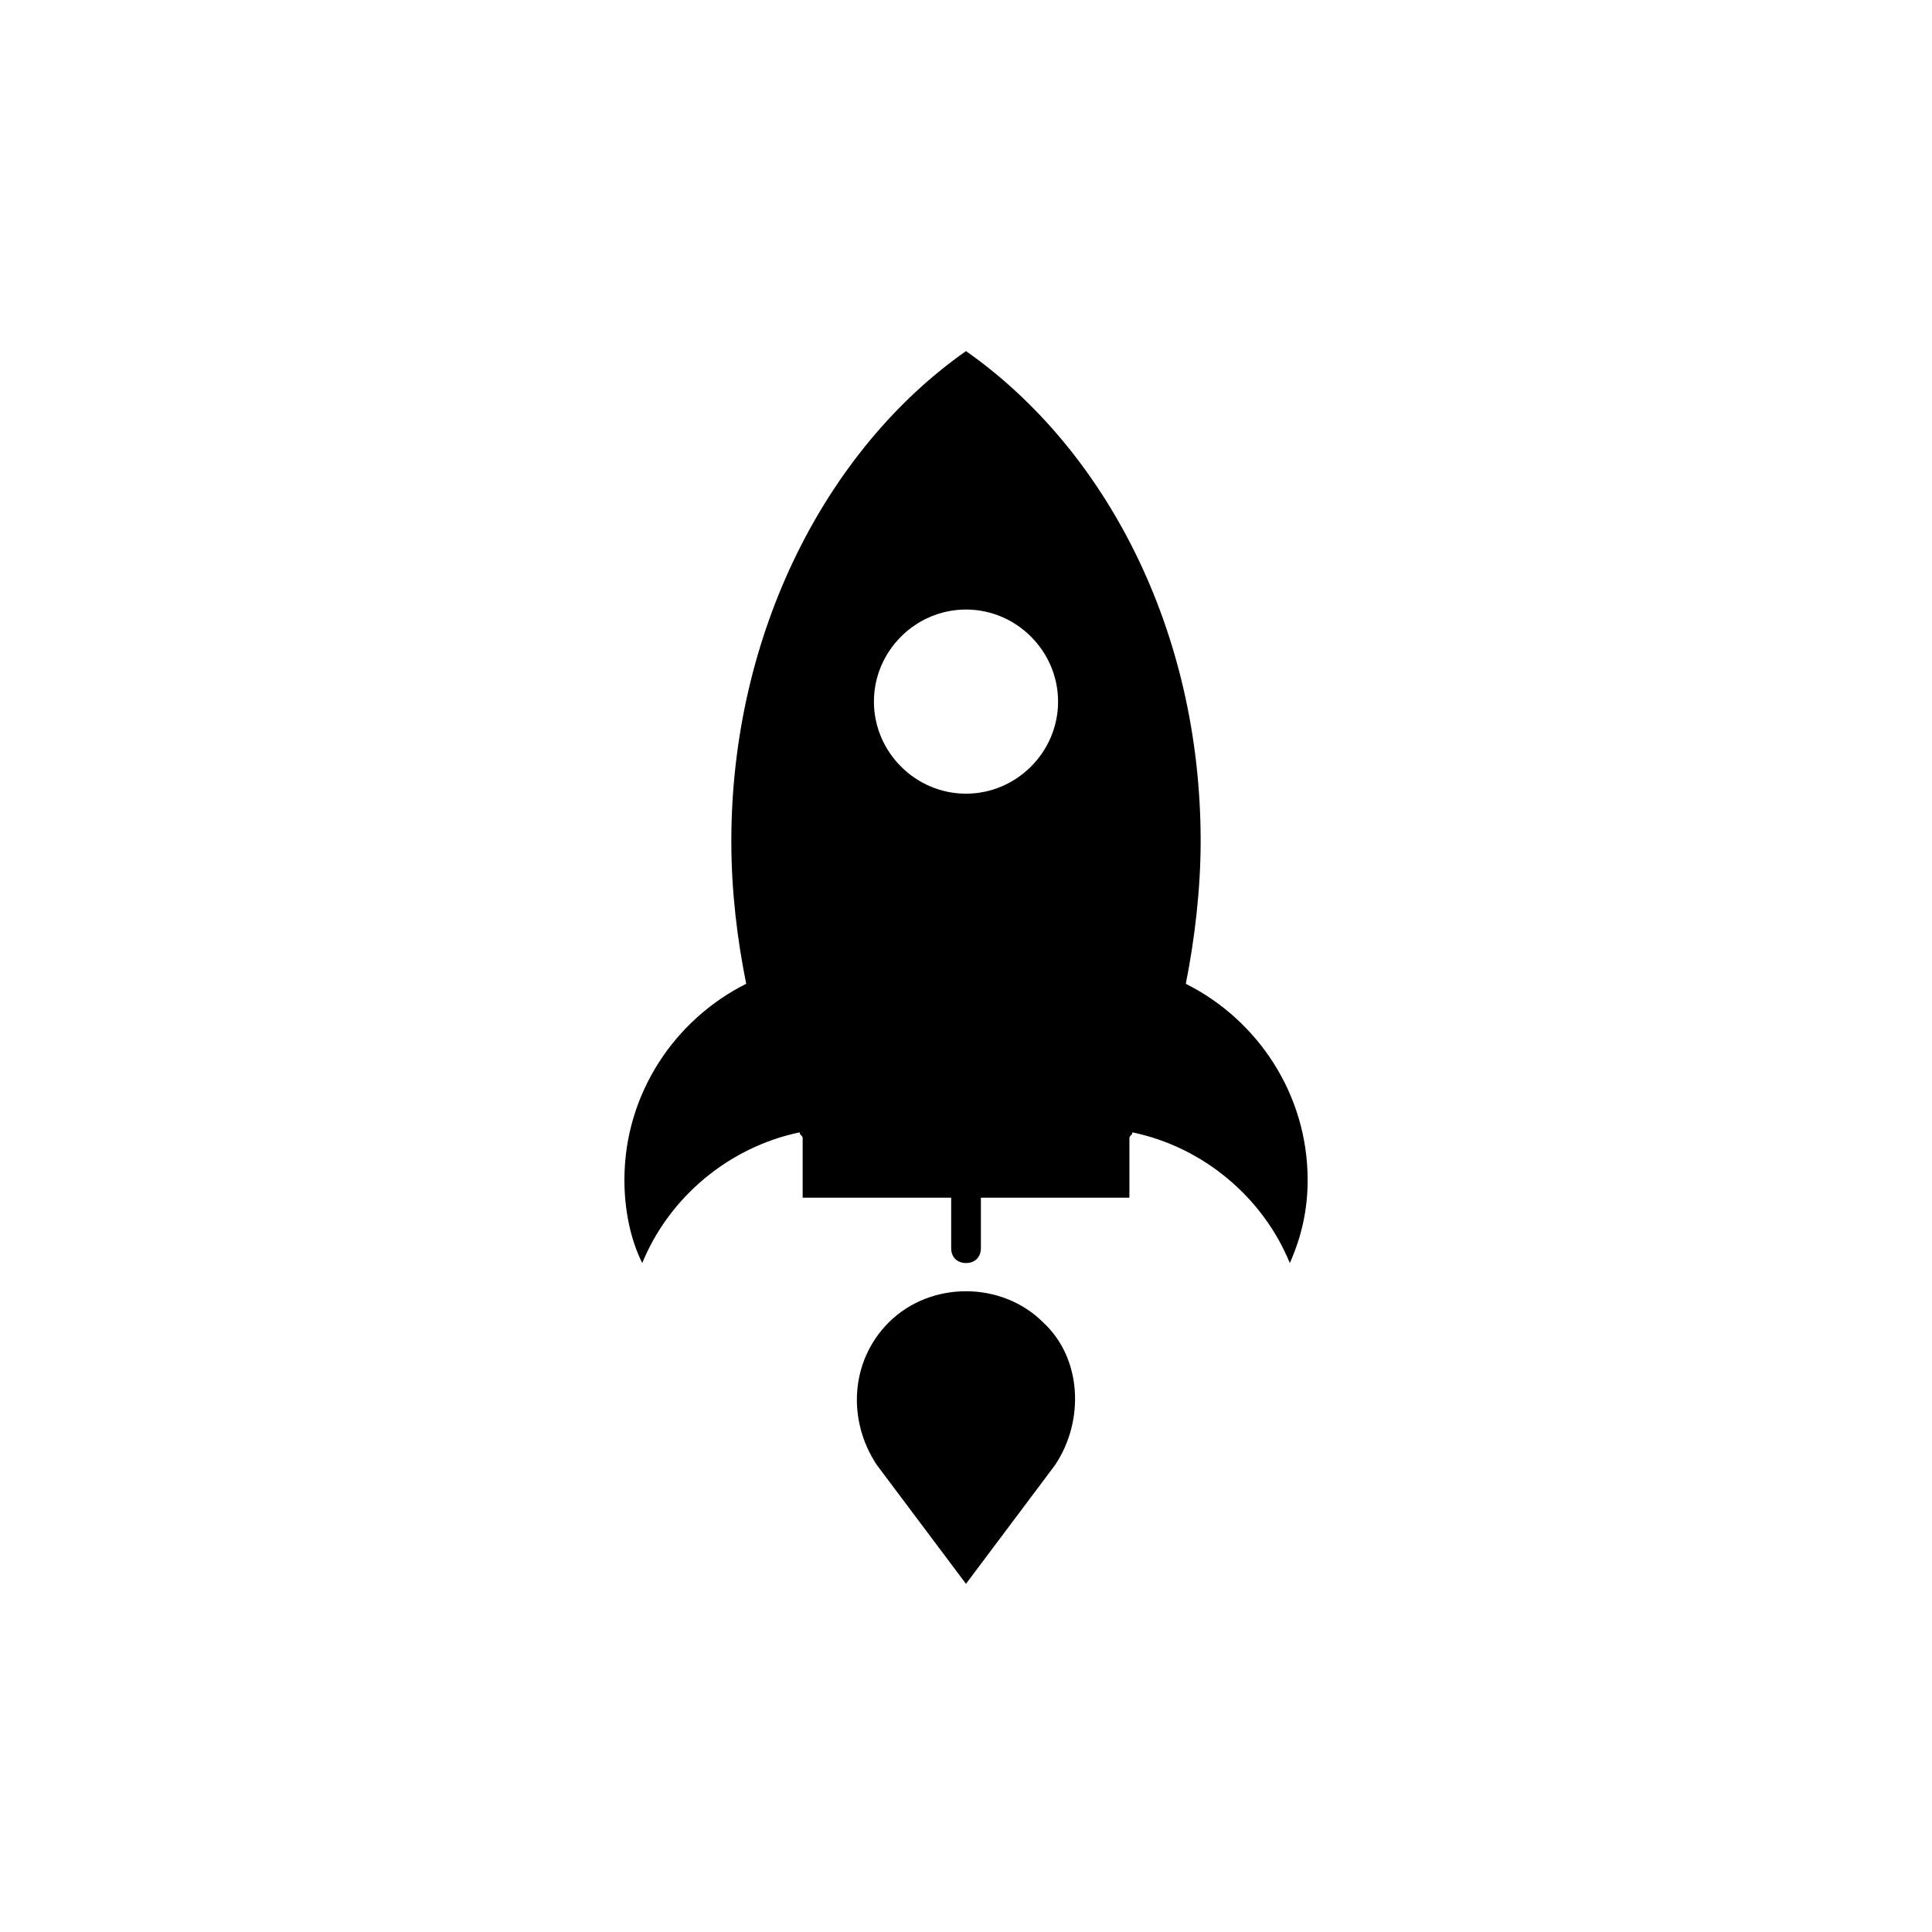 <?xml version="1.0" encoding="UTF-8"?>
<!-- The Best Svg Icon site in the world: iconSvg.co, Visit us! https://iconsvg.co -->
<svg fill="#000000" width="800px" height="800px" version="1.1" viewBox="144 144 512 512" xmlns="http://www.w3.org/2000/svg">
 <g>
  <path d="m458.25 404.72c2.363-11.809 3.938-25.191 3.938-37.785 0-55.891-25.191-103.91-62.188-129.89-37 25.977-62.188 74.785-62.188 129.89 0 13.383 1.574 25.977 3.938 37.785-18.895 9.445-32.273 29.125-32.273 51.957 0 7.871 1.574 15.742 4.723 22.043 7.086-17.32 22.828-30.699 41.723-34.637 0 0.789 0.789 0.789 0.789 1.574v15.742h39.359v13.383c0 2.363 1.574 3.938 3.938 3.938 2.363 0 3.938-1.574 3.938-3.938v-13.383h39.359v-15.742c0-0.789 0.789-0.789 0.789-1.574 18.895 3.938 34.637 17.32 41.723 34.637 3.148-7.086 4.723-14.168 4.723-22.043-0.012-22.832-13.395-42.512-32.289-51.957zm-58.25-99.188c13.383 0 24.402 11.02 24.402 24.402s-11.02 24.402-24.402 24.402-24.402-11.02-24.402-24.402c-0.004-13.383 11.02-24.402 24.402-24.402z"/>
  <path d="m420.46 494.46c-11.02-11.02-29.914-11.02-40.934 0-10.234 10.234-11.02 25.977-3.148 37.785l23.617 31.488 23.617-31.488c7.871-11.805 7.082-28.336-3.152-37.785z"/>
 </g>
</svg>